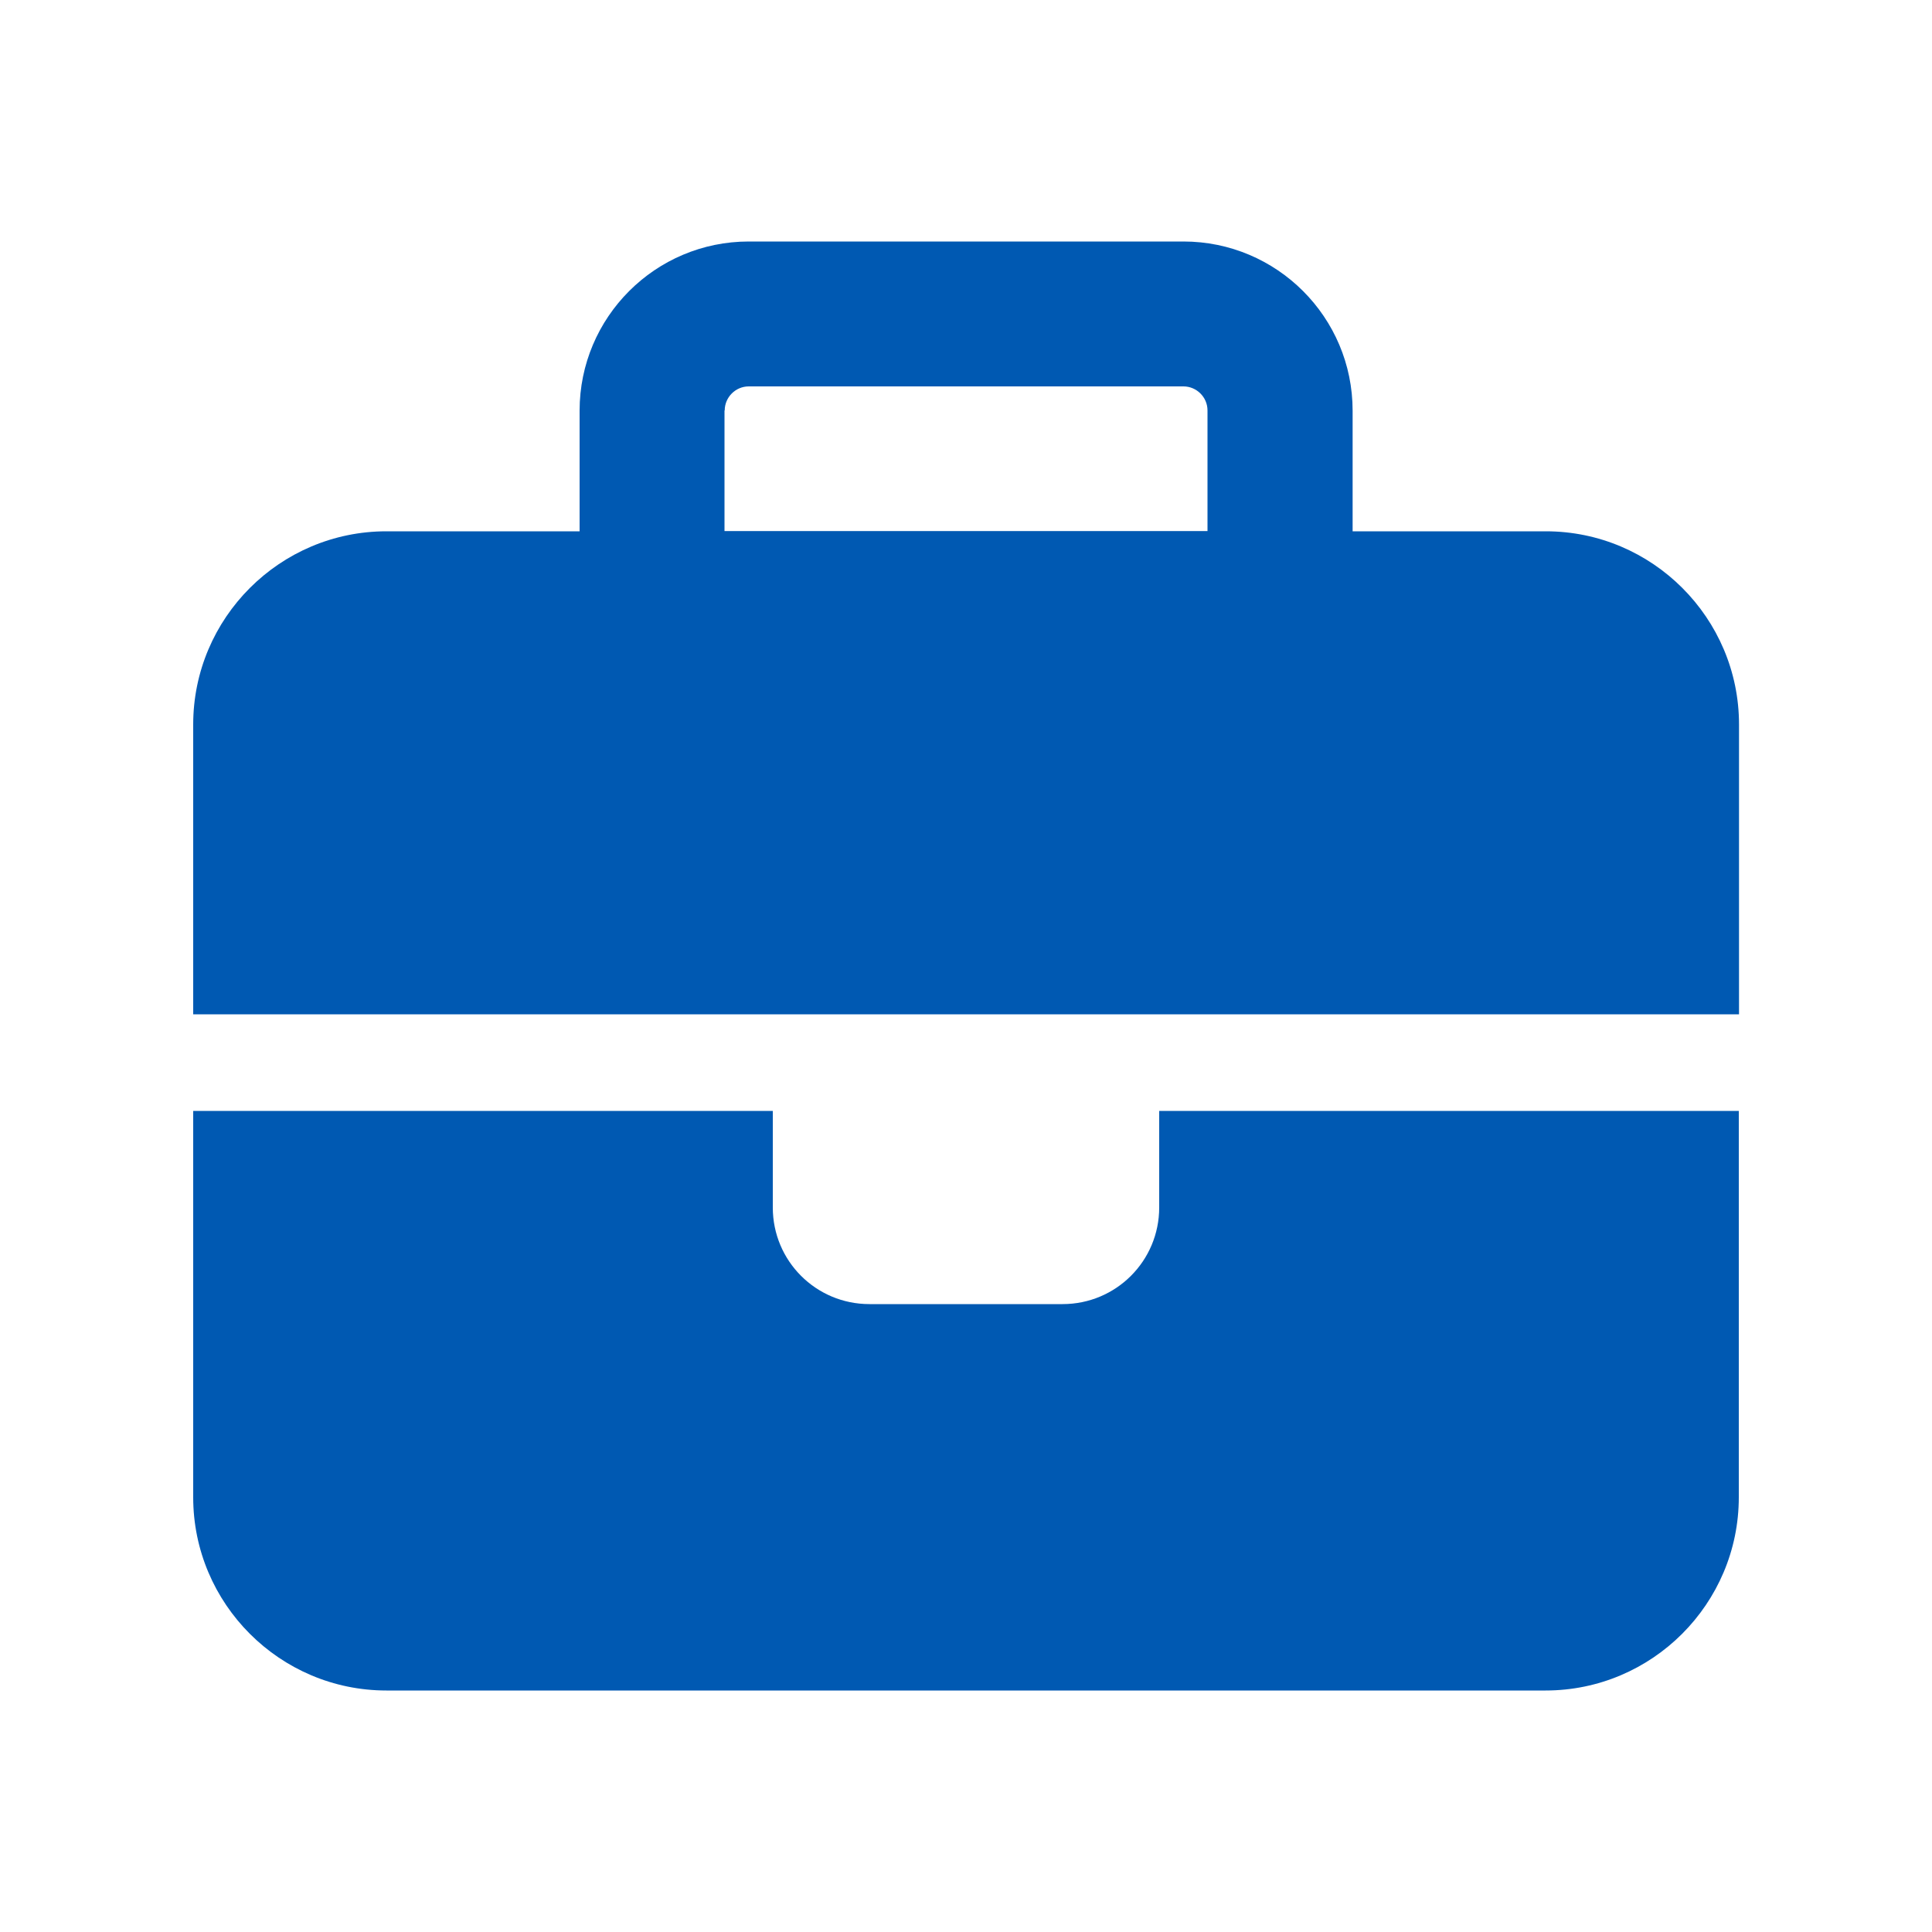 <?xml version="1.0" encoding="UTF-8"?>
<svg id="Layer_1" data-name="Layer 1" xmlns="http://www.w3.org/2000/svg" viewBox="0 0 90 90">
  <defs>
    <style>
      .cls-1 {
        fill: #0059b2;
        stroke-width: 0px;
      }
    </style>
  </defs>
  <path class="cls-1" d="M34.88,11.25h20.25c4.35,0,7.88,3.53,7.88,7.88v5.62h9c4.96,0,9,4.04,9,9v13.5H9v-13.5c0-4.96,4.04-9,9-9h9v-5.62c0-4.35,3.53-7.88,7.88-7.88ZM81,69.75c0,4.96-4.04,9-9,9H18c-4.96,0-9-4.04-9-9v-18h27v4.5c0,2.49,2.01,4.5,4.5,4.5h9c2.49,0,4.5-2.01,4.5-4.5v-4.5h27v18ZM33.75,19.12v5.62h22.5v-5.62c0-.62-.51-1.12-1.12-1.12h-20.25c-.62,0-1.12.51-1.12,1.12Z"/>
</svg>